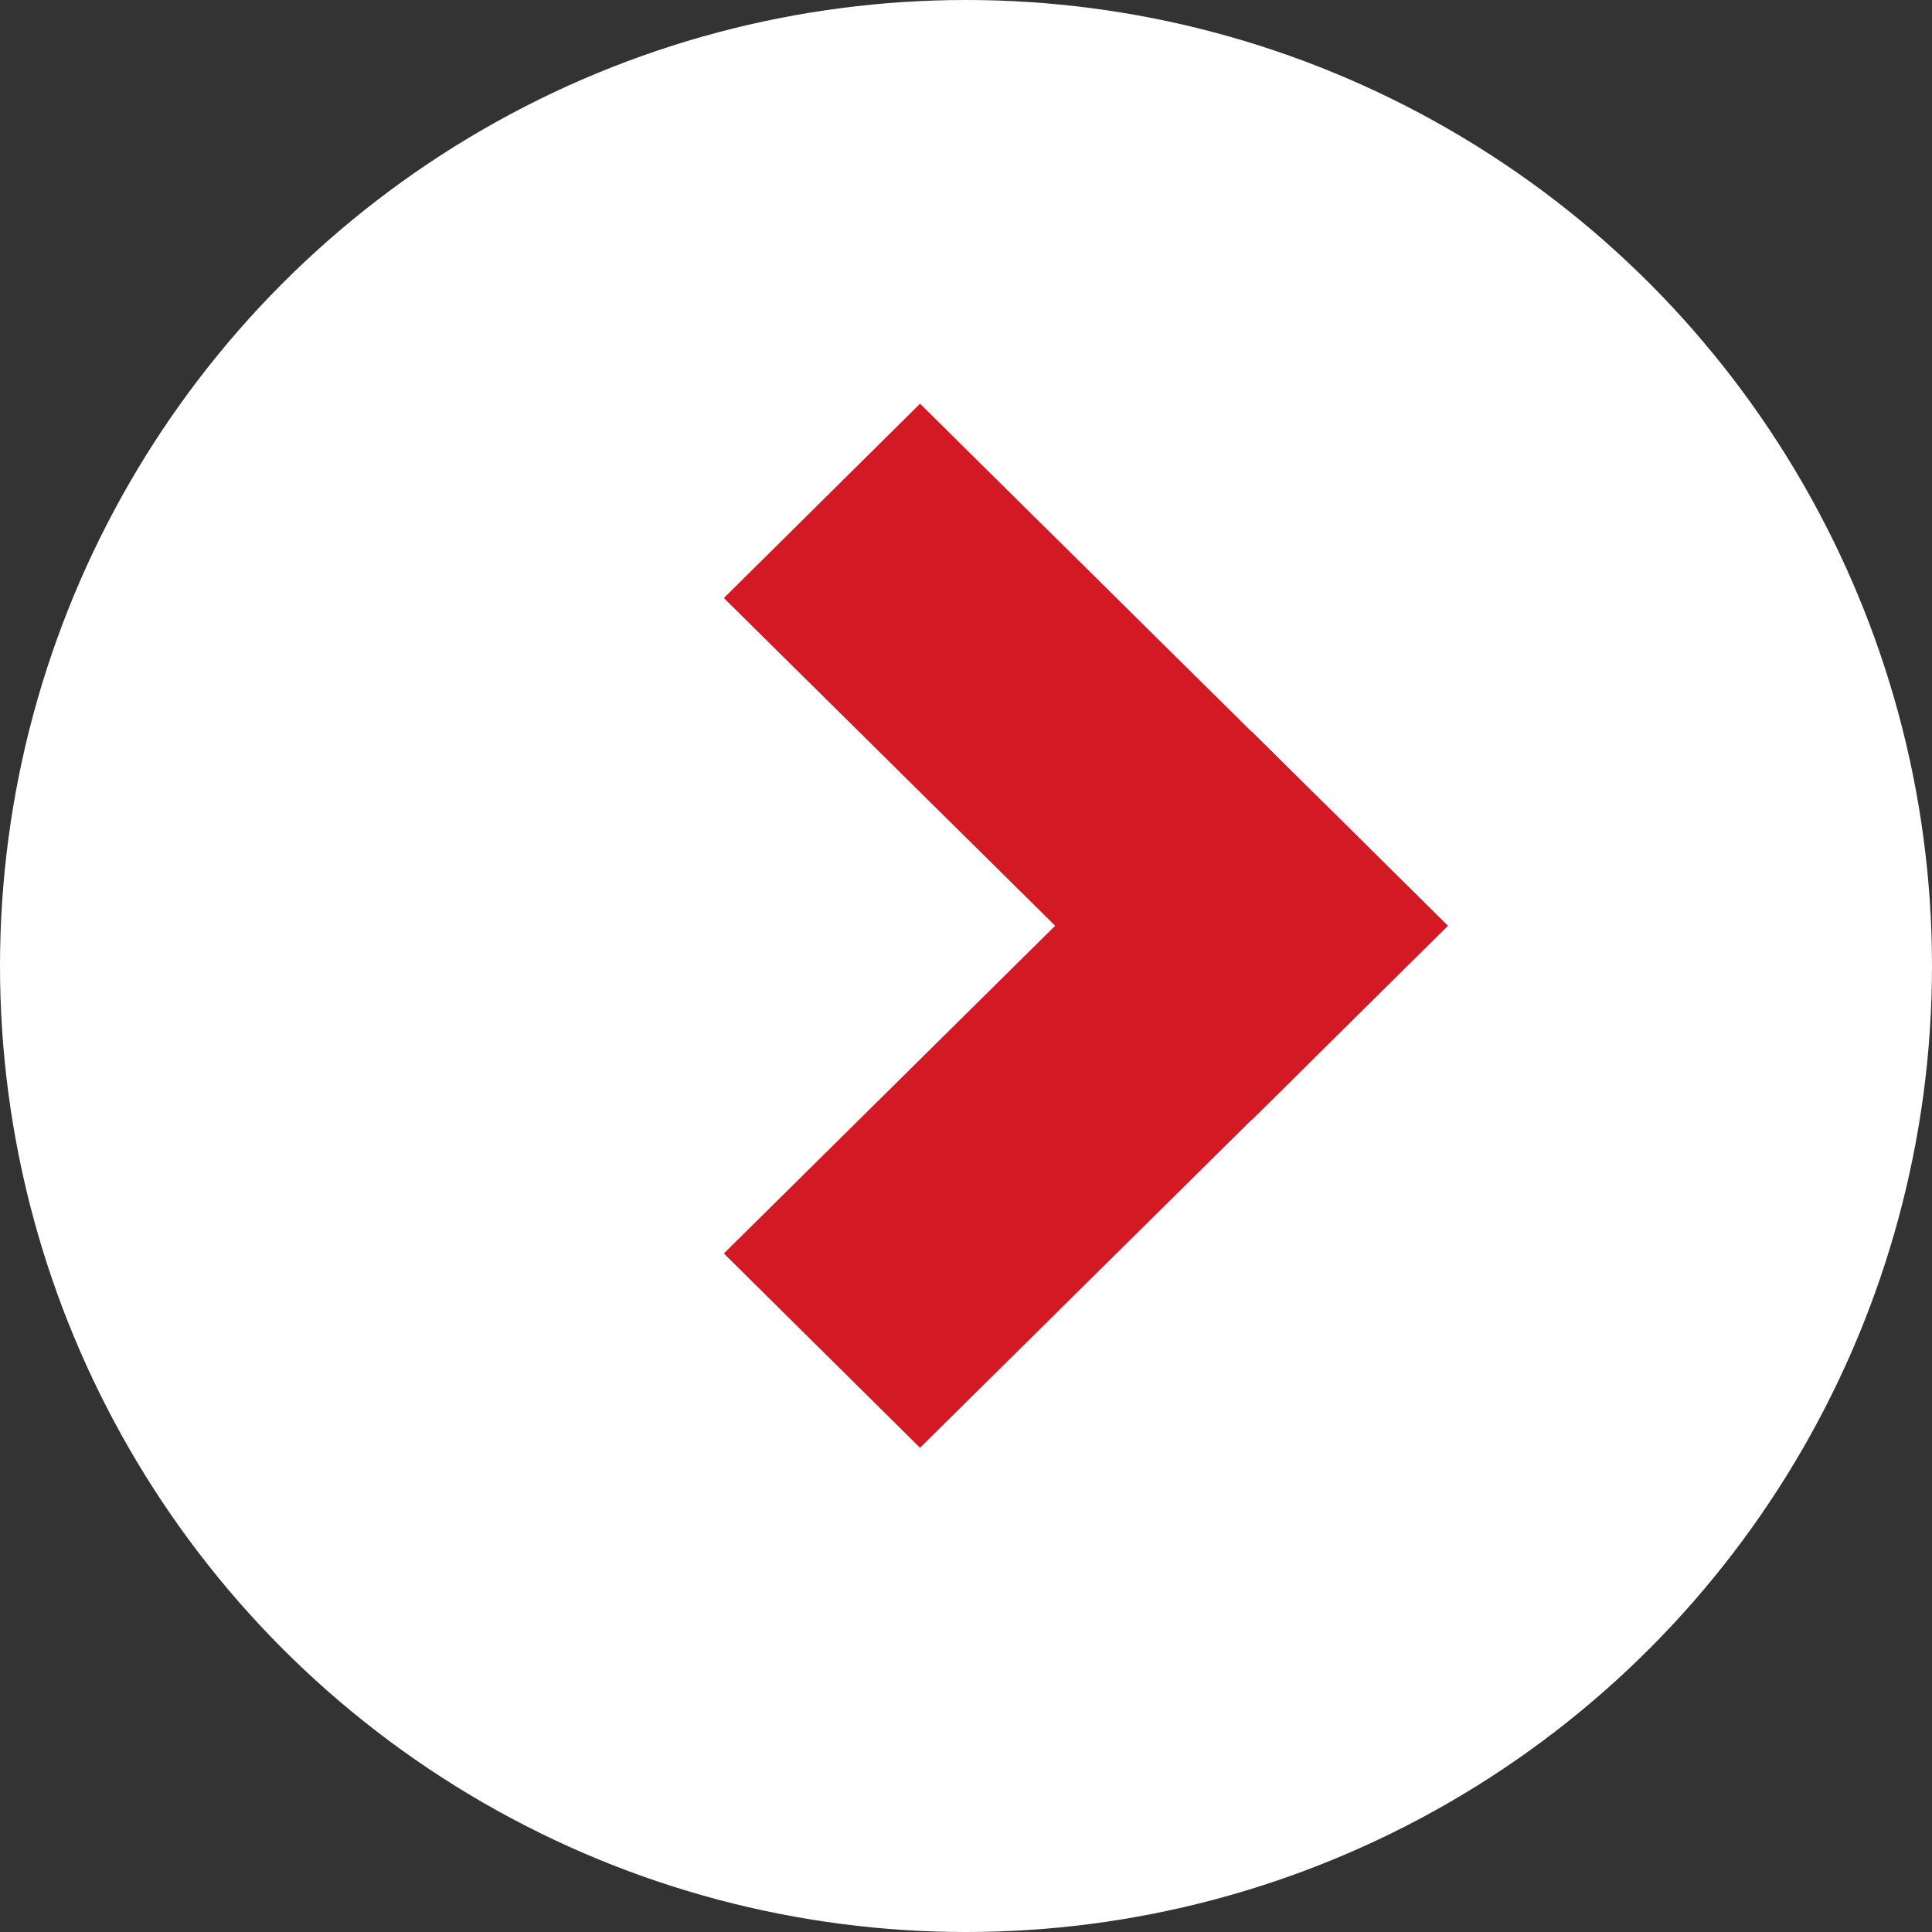 <svg id="_12px_arrow" data-name="12px arrow" xmlns="http://www.w3.org/2000/svg" width="24" height="24" viewBox="0 0 24 24">
  <rect x="0" y="0" width="24" height="24" fill="#333333" stroke="none"/>
<defs>
    <style>
      .cls-1 {
        fill: #fff;
      }

      .cls-2 {
        fill: #d31924;
        fill-rule: evenodd;
      }
    </style>
  </defs>
  <circle id="楕円形_3" data-name="楕円形 3" class="cls-1" cx="12" cy="12" r="12"/>
  <path id="長方形_5" data-name="長方形 5" class="cls-2" d="M8.992,15.571l6.556-6.485L17.985,11.5l-6.556,6.485Z"/>
  <path id="長方形_5-2" data-name="長方形 5" class="cls-2" d="M11.429,5.015L17.985,11.5l-2.437,2.414L8.992,7.429Z"/>
</svg>
